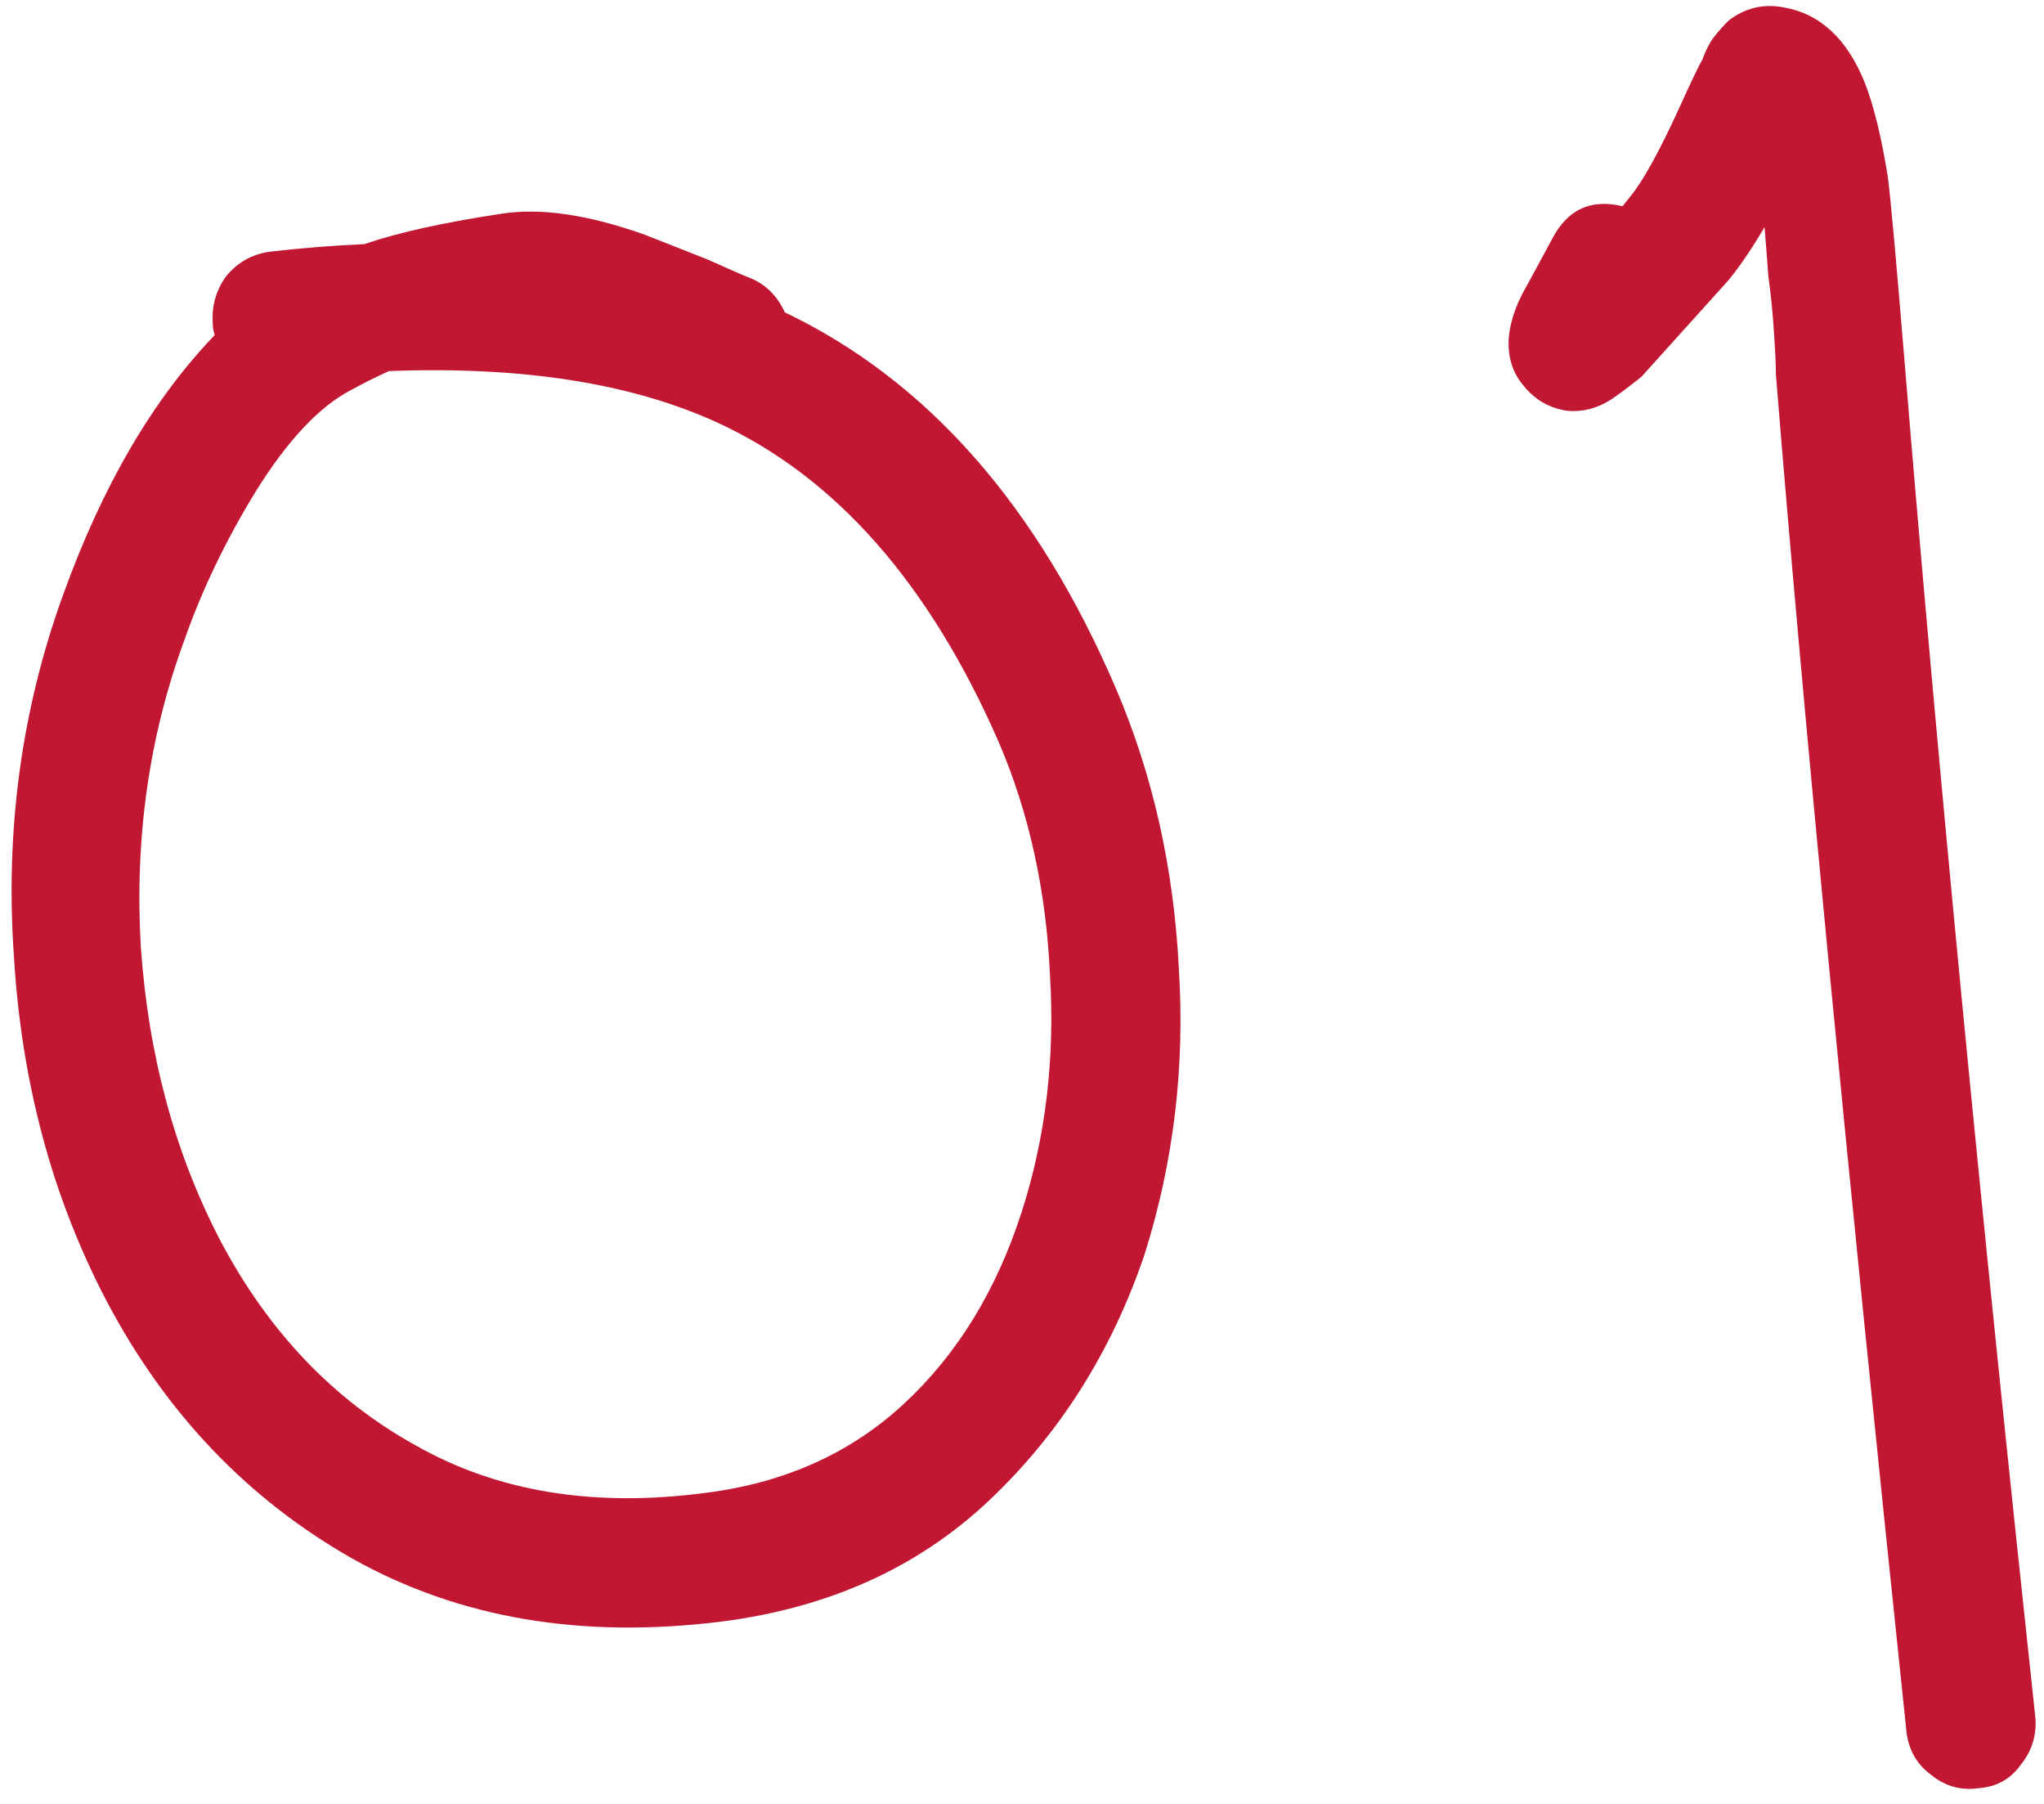 <?xml version="1.0" encoding="UTF-8"?> <svg xmlns="http://www.w3.org/2000/svg" width="85" height="75" viewBox="0 0 85 75" fill="none"><path d="M16.175 15.428C15.597 15.691 15.072 15.953 14.599 16.216C13.287 16.898 11.974 18.29 10.661 20.391C9.401 22.439 8.403 24.513 7.668 26.613C6.197 30.604 5.594 34.858 5.856 39.373C6.171 43.889 7.274 47.959 9.164 51.582C11.16 55.363 13.864 58.199 17.277 60.089C20.691 62.032 24.734 62.689 29.407 62.059C32.663 61.638 35.394 60.404 37.599 58.356C39.805 56.309 41.433 53.657 42.483 50.401C43.481 47.303 43.874 44.021 43.664 40.555C43.507 37.037 42.798 33.807 41.538 30.867C38.65 24.25 34.737 19.813 29.801 17.555C26.23 15.927 21.688 15.218 16.175 15.428ZM32.637 12.986C38.571 15.822 43.166 21.047 46.421 28.661C47.944 32.232 48.81 36.092 49.021 40.24C49.283 44.336 48.81 48.3 47.603 52.134C46.237 56.177 44.084 59.59 41.144 62.373C38.203 65.157 34.501 66.837 30.038 67.415C24.209 68.15 19.089 67.283 14.678 64.815C10.32 62.347 6.906 58.776 4.438 54.103C2.18 49.797 0.894 45.019 0.579 39.767C0.211 34.516 0.894 29.501 2.627 24.723C4.254 20.207 6.355 16.61 8.928 13.932C8.875 13.774 8.849 13.617 8.849 13.459C8.797 12.724 8.981 12.068 9.401 11.49C9.873 10.912 10.477 10.571 11.212 10.466C12.578 10.308 13.89 10.203 15.151 10.151C16.516 9.678 18.406 9.258 20.822 8.891C22.45 8.628 24.445 8.917 26.808 9.757L29.407 10.781C30.458 11.254 31.062 11.516 31.219 11.569C31.849 11.831 32.322 12.304 32.637 12.986ZM73.379 9.442C72.854 10.335 72.355 11.07 71.883 11.647L68.26 15.665C67.734 16.085 67.314 16.4 66.999 16.61C66.422 16.977 65.818 17.135 65.188 17.082C64.452 16.977 63.849 16.636 63.376 16.058C63.008 15.638 62.798 15.139 62.746 14.562C62.693 14.037 62.798 13.433 63.061 12.75C63.166 12.488 63.323 12.172 63.533 11.805L64.557 9.915C65.188 8.707 66.159 8.26 67.472 8.575L67.787 8.182C68.312 7.551 68.995 6.317 69.835 4.48C70.36 3.324 70.675 2.668 70.78 2.51C70.938 2.09 71.095 1.775 71.253 1.565C71.463 1.303 71.673 1.066 71.883 0.856C72.565 0.331 73.327 0.147 74.167 0.305C75.69 0.567 76.819 1.618 77.554 3.456C77.922 4.401 78.237 5.687 78.499 7.315C78.604 8.05 78.841 10.65 79.208 15.113C80.573 31.707 82.385 50.48 84.643 71.432C84.696 72.167 84.486 72.823 84.013 73.401C83.593 73.979 83.015 74.294 82.28 74.346C81.545 74.451 80.888 74.267 80.311 73.795C79.733 73.375 79.392 72.797 79.287 72.062C76.766 48.064 74.955 29.239 73.852 15.586C73.852 15.218 73.826 14.641 73.773 13.853C73.721 13.013 73.642 12.225 73.537 11.49C73.484 10.755 73.432 10.072 73.379 9.442Z" fill="#C21732"></path></svg> 